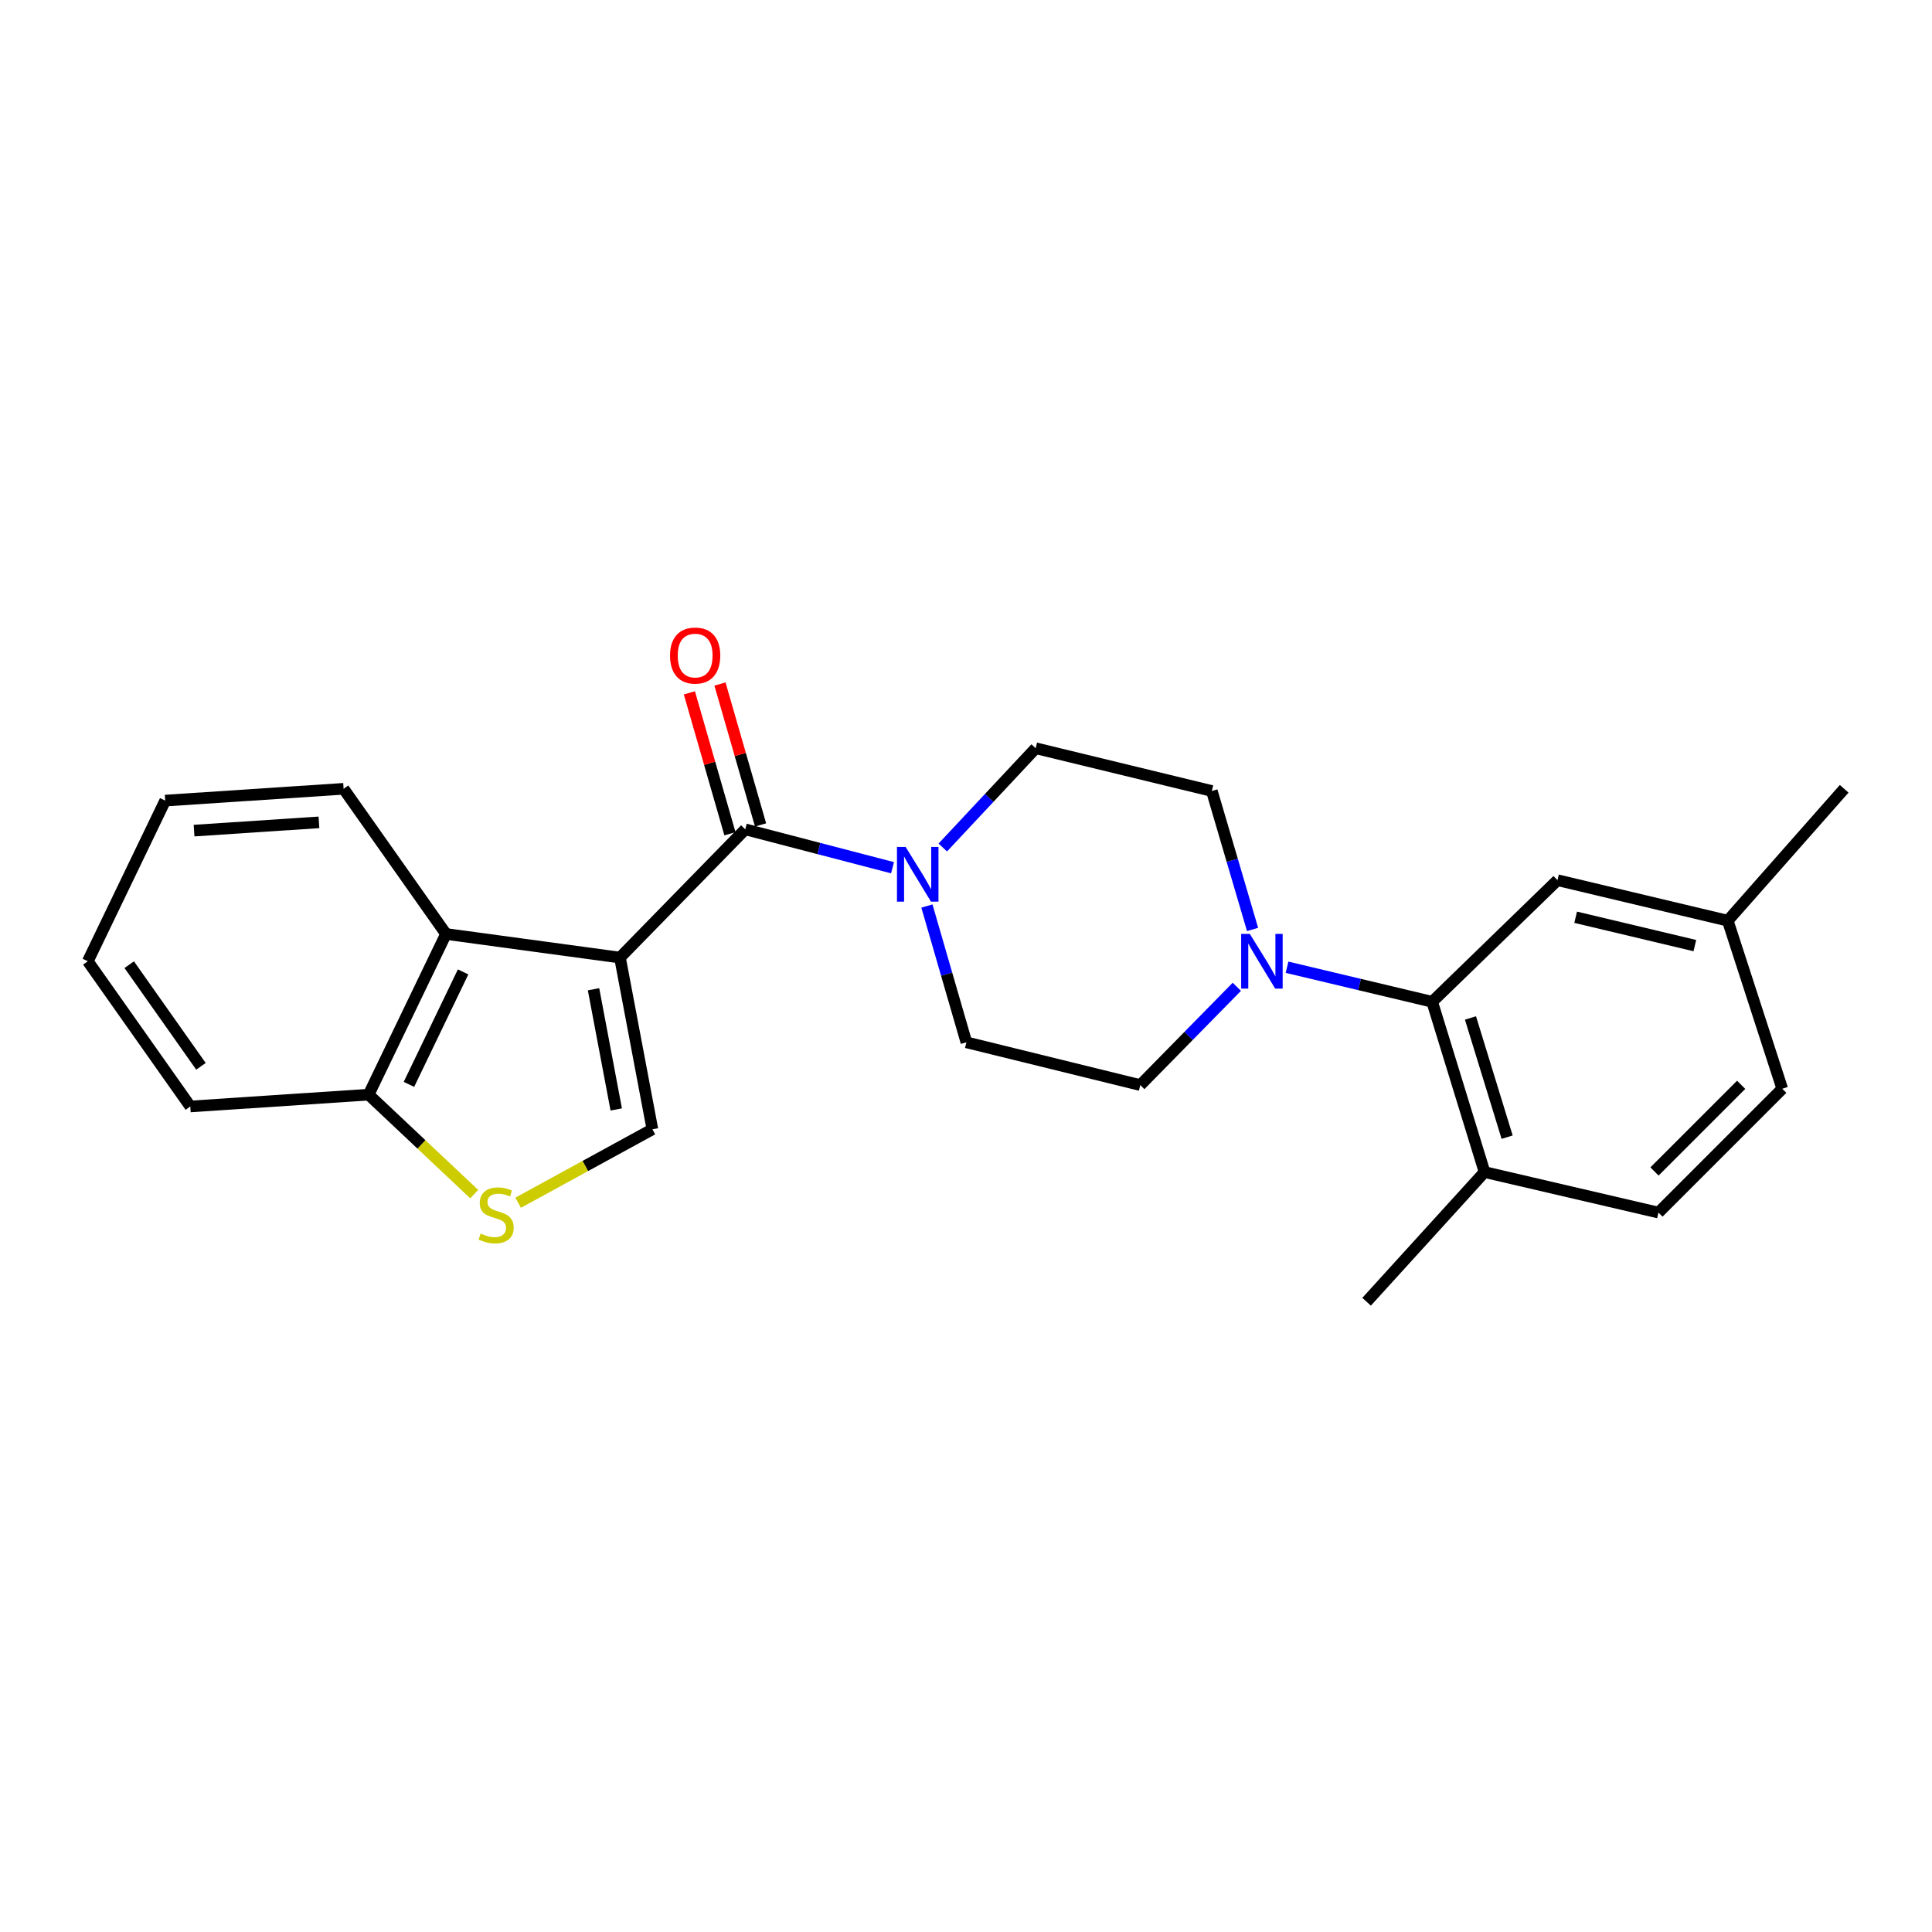 <?xml version='1.0' encoding='iso-8859-1'?>
<svg version='1.1' baseProfile='full'
              xmlns='http://www.w3.org/2000/svg'
                      xmlns:rdkit='http://www.rdkit.org/xml'
                      xmlns:xlink='http://www.w3.org/1999/xlink'
                  xml:space='preserve'
width='1000px' height='1000px' viewBox='0 0 1000 1000'>
<!-- END OF HEADER -->
<rect style='opacity:1.0;fill:#FFFFFF;stroke:none' width='1000' height='1000' x='0' y='0'> </rect>
<path class='bond-0' d='M 320.893,495.646 L 385.743,429.266' style='fill:none;fill-rule:evenodd;stroke:#000000;stroke-width:6px;stroke-linecap:butt;stroke-linejoin:miter;stroke-opacity:1' />
<path class='bond-1' d='M 320.893,495.646 L 337.683,584.521' style='fill:none;fill-rule:evenodd;stroke:#000000;stroke-width:6px;stroke-linecap:butt;stroke-linejoin:miter;stroke-opacity:1' />
<path class='bond-1' d='M 307.211,512.038 L 318.963,574.251' style='fill:none;fill-rule:evenodd;stroke:#000000;stroke-width:6px;stroke-linecap:butt;stroke-linejoin:miter;stroke-opacity:1' />
<path class='bond-3' d='M 320.893,495.646 L 230.854,483.427' style='fill:none;fill-rule:evenodd;stroke:#000000;stroke-width:6px;stroke-linecap:butt;stroke-linejoin:miter;stroke-opacity:1' />
<path class='bond-2' d='M 385.743,429.266 L 423.855,439.199' style='fill:none;fill-rule:evenodd;stroke:#000000;stroke-width:6px;stroke-linecap:butt;stroke-linejoin:miter;stroke-opacity:1' />
<path class='bond-2' d='M 423.855,439.199 L 461.966,449.131' style='fill:none;fill-rule:evenodd;stroke:#0000FF;stroke-width:6px;stroke-linecap:butt;stroke-linejoin:miter;stroke-opacity:1' />
<path class='bond-8' d='M 393.665,426.985 L 383.162,390.521' style='fill:none;fill-rule:evenodd;stroke:#000000;stroke-width:6px;stroke-linecap:butt;stroke-linejoin:miter;stroke-opacity:1' />
<path class='bond-8' d='M 383.162,390.521 L 372.66,354.057' style='fill:none;fill-rule:evenodd;stroke:#FF0000;stroke-width:6px;stroke-linecap:butt;stroke-linejoin:miter;stroke-opacity:1' />
<path class='bond-8' d='M 377.821,431.548 L 367.319,395.084' style='fill:none;fill-rule:evenodd;stroke:#000000;stroke-width:6px;stroke-linecap:butt;stroke-linejoin:miter;stroke-opacity:1' />
<path class='bond-8' d='M 367.319,395.084 L 356.816,358.62' style='fill:none;fill-rule:evenodd;stroke:#FF0000;stroke-width:6px;stroke-linecap:butt;stroke-linejoin:miter;stroke-opacity:1' />
<path class='bond-5' d='M 337.683,584.521 L 302.935,603.528' style='fill:none;fill-rule:evenodd;stroke:#000000;stroke-width:6px;stroke-linecap:butt;stroke-linejoin:miter;stroke-opacity:1' />
<path class='bond-5' d='M 302.935,603.528 L 268.188,622.535' style='fill:none;fill-rule:evenodd;stroke:#CCCC00;stroke-width:6px;stroke-linecap:butt;stroke-linejoin:miter;stroke-opacity:1' />
<path class='bond-10' d='M 479.769,468.955 L 489.985,504.229' style='fill:none;fill-rule:evenodd;stroke:#0000FF;stroke-width:6px;stroke-linecap:butt;stroke-linejoin:miter;stroke-opacity:1' />
<path class='bond-10' d='M 489.985,504.229 L 500.202,539.502' style='fill:none;fill-rule:evenodd;stroke:#000000;stroke-width:6px;stroke-linecap:butt;stroke-linejoin:miter;stroke-opacity:1' />
<path class='bond-11' d='M 487.986,438.666 L 512.024,412.977' style='fill:none;fill-rule:evenodd;stroke:#0000FF;stroke-width:6px;stroke-linecap:butt;stroke-linejoin:miter;stroke-opacity:1' />
<path class='bond-11' d='M 512.024,412.977 L 536.061,387.288' style='fill:none;fill-rule:evenodd;stroke:#000000;stroke-width:6px;stroke-linecap:butt;stroke-linejoin:miter;stroke-opacity:1' />
<path class='bond-7' d='M 230.854,483.427 L 190.799,566.596' style='fill:none;fill-rule:evenodd;stroke:#000000;stroke-width:6px;stroke-linecap:butt;stroke-linejoin:miter;stroke-opacity:1' />
<path class='bond-7' d='M 239.7,503.056 L 211.662,561.275' style='fill:none;fill-rule:evenodd;stroke:#000000;stroke-width:6px;stroke-linecap:butt;stroke-linejoin:miter;stroke-opacity:1' />
<path class='bond-18' d='M 230.854,483.427 L 177.847,408.281' style='fill:none;fill-rule:evenodd;stroke:#000000;stroke-width:6px;stroke-linecap:butt;stroke-linejoin:miter;stroke-opacity:1' />
<path class='bond-4' d='M 648.326,481.085 L 637.786,445.251' style='fill:none;fill-rule:evenodd;stroke:#0000FF;stroke-width:6px;stroke-linecap:butt;stroke-linejoin:miter;stroke-opacity:1' />
<path class='bond-4' d='M 637.786,445.251 L 627.245,409.417' style='fill:none;fill-rule:evenodd;stroke:#000000;stroke-width:6px;stroke-linecap:butt;stroke-linejoin:miter;stroke-opacity:1' />
<path class='bond-6' d='M 666.172,500.639 L 703.732,509.583' style='fill:none;fill-rule:evenodd;stroke:#0000FF;stroke-width:6px;stroke-linecap:butt;stroke-linejoin:miter;stroke-opacity:1' />
<path class='bond-6' d='M 703.732,509.583 L 741.292,518.526' style='fill:none;fill-rule:evenodd;stroke:#000000;stroke-width:6px;stroke-linecap:butt;stroke-linejoin:miter;stroke-opacity:1' />
<path class='bond-26' d='M 640.181,510.764 L 615.197,536.202' style='fill:none;fill-rule:evenodd;stroke:#0000FF;stroke-width:6px;stroke-linecap:butt;stroke-linejoin:miter;stroke-opacity:1' />
<path class='bond-26' d='M 615.197,536.202 L 590.213,561.641' style='fill:none;fill-rule:evenodd;stroke:#000000;stroke-width:6px;stroke-linecap:butt;stroke-linejoin:miter;stroke-opacity:1' />
<path class='bond-24' d='M 245.457,618.075 L 218.128,592.336' style='fill:none;fill-rule:evenodd;stroke:#CCCC00;stroke-width:6px;stroke-linecap:butt;stroke-linejoin:miter;stroke-opacity:1' />
<path class='bond-24' d='M 218.128,592.336 L 190.799,566.596' style='fill:none;fill-rule:evenodd;stroke:#000000;stroke-width:6px;stroke-linecap:butt;stroke-linejoin:miter;stroke-opacity:1' />
<path class='bond-9' d='M 741.292,518.526 L 768.395,606.66' style='fill:none;fill-rule:evenodd;stroke:#000000;stroke-width:6px;stroke-linecap:butt;stroke-linejoin:miter;stroke-opacity:1' />
<path class='bond-9' d='M 761.116,526.9 L 780.088,588.594' style='fill:none;fill-rule:evenodd;stroke:#000000;stroke-width:6px;stroke-linecap:butt;stroke-linejoin:miter;stroke-opacity:1' />
<path class='bond-14' d='M 741.292,518.526 L 806.151,455.582' style='fill:none;fill-rule:evenodd;stroke:#000000;stroke-width:6px;stroke-linecap:butt;stroke-linejoin:miter;stroke-opacity:1' />
<path class='bond-19' d='M 190.799,566.596 L 98.498,572.706' style='fill:none;fill-rule:evenodd;stroke:#000000;stroke-width:6px;stroke-linecap:butt;stroke-linejoin:miter;stroke-opacity:1' />
<path class='bond-15' d='M 768.395,606.66 L 858.406,627.627' style='fill:none;fill-rule:evenodd;stroke:#000000;stroke-width:6px;stroke-linecap:butt;stroke-linejoin:miter;stroke-opacity:1' />
<path class='bond-20' d='M 768.395,606.66 L 707.346,673.782' style='fill:none;fill-rule:evenodd;stroke:#000000;stroke-width:6px;stroke-linecap:butt;stroke-linejoin:miter;stroke-opacity:1' />
<path class='bond-13' d='M 500.202,539.502 L 590.213,561.641' style='fill:none;fill-rule:evenodd;stroke:#000000;stroke-width:6px;stroke-linecap:butt;stroke-linejoin:miter;stroke-opacity:1' />
<path class='bond-12' d='M 536.061,387.288 L 627.245,409.417' style='fill:none;fill-rule:evenodd;stroke:#000000;stroke-width:6px;stroke-linecap:butt;stroke-linejoin:miter;stroke-opacity:1' />
<path class='bond-16' d='M 806.151,455.582 L 894.284,476.548' style='fill:none;fill-rule:evenodd;stroke:#000000;stroke-width:6px;stroke-linecap:butt;stroke-linejoin:miter;stroke-opacity:1' />
<path class='bond-16' d='M 815.555,474.766 L 877.249,489.443' style='fill:none;fill-rule:evenodd;stroke:#000000;stroke-width:6px;stroke-linecap:butt;stroke-linejoin:miter;stroke-opacity:1' />
<path class='bond-27' d='M 858.406,627.627 L 922.496,563.537' style='fill:none;fill-rule:evenodd;stroke:#000000;stroke-width:6px;stroke-linecap:butt;stroke-linejoin:miter;stroke-opacity:1' />
<path class='bond-27' d='M 856.361,606.355 L 901.224,561.492' style='fill:none;fill-rule:evenodd;stroke:#000000;stroke-width:6px;stroke-linecap:butt;stroke-linejoin:miter;stroke-opacity:1' />
<path class='bond-17' d='M 894.284,476.548 L 922.496,563.537' style='fill:none;fill-rule:evenodd;stroke:#000000;stroke-width:6px;stroke-linecap:butt;stroke-linejoin:miter;stroke-opacity:1' />
<path class='bond-21' d='M 894.284,476.548 L 954.545,408.281' style='fill:none;fill-rule:evenodd;stroke:#000000;stroke-width:6px;stroke-linecap:butt;stroke-linejoin:miter;stroke-opacity:1' />
<path class='bond-22' d='M 177.847,408.281 L 85.51,414.391' style='fill:none;fill-rule:evenodd;stroke:#000000;stroke-width:6px;stroke-linecap:butt;stroke-linejoin:miter;stroke-opacity:1' />
<path class='bond-22' d='M 165.085,425.649 L 100.449,429.926' style='fill:none;fill-rule:evenodd;stroke:#000000;stroke-width:6px;stroke-linecap:butt;stroke-linejoin:miter;stroke-opacity:1' />
<path class='bond-25' d='M 98.498,572.706 L 45.455,497.542' style='fill:none;fill-rule:evenodd;stroke:#000000;stroke-width:6px;stroke-linecap:butt;stroke-linejoin:miter;stroke-opacity:1' />
<path class='bond-25' d='M 104.012,551.925 L 66.882,499.31' style='fill:none;fill-rule:evenodd;stroke:#000000;stroke-width:6px;stroke-linecap:butt;stroke-linejoin:miter;stroke-opacity:1' />
<path class='bond-23' d='M 85.51,414.391 L 45.455,497.542' style='fill:none;fill-rule:evenodd;stroke:#000000;stroke-width:6px;stroke-linecap:butt;stroke-linejoin:miter;stroke-opacity:1' />
<path  class='atom-3' d='M 468.753 438.372
L 478.033 453.372
Q 478.953 454.852, 480.433 457.532
Q 481.913 460.212, 481.993 460.372
L 481.993 438.372
L 485.753 438.372
L 485.753 466.692
L 481.873 466.692
L 471.913 450.292
Q 470.753 448.372, 469.513 446.172
Q 468.313 443.972, 467.953 443.292
L 467.953 466.692
L 464.273 466.692
L 464.273 438.372
L 468.753 438.372
' fill='#0000FF'/>
<path  class='atom-5' d='M 646.907 483.382
L 656.187 498.382
Q 657.107 499.862, 658.587 502.542
Q 660.067 505.222, 660.147 505.382
L 660.147 483.382
L 663.907 483.382
L 663.907 511.702
L 660.027 511.702
L 650.067 495.302
Q 648.907 493.382, 647.667 491.182
Q 646.467 488.982, 646.107 488.302
L 646.107 511.702
L 642.427 511.702
L 642.427 483.382
L 646.907 483.382
' fill='#0000FF'/>
<path  class='atom-6' d='M 248.803 638.482
Q 249.123 638.602, 250.443 639.162
Q 251.763 639.722, 253.203 640.082
Q 254.683 640.402, 256.123 640.402
Q 258.803 640.402, 260.363 639.122
Q 261.923 637.802, 261.923 635.522
Q 261.923 633.962, 261.123 633.002
Q 260.363 632.042, 259.163 631.522
Q 257.963 631.002, 255.963 630.402
Q 253.443 629.642, 251.923 628.922
Q 250.443 628.202, 249.363 626.682
Q 248.323 625.162, 248.323 622.602
Q 248.323 619.042, 250.723 616.842
Q 253.163 614.642, 257.963 614.642
Q 261.243 614.642, 264.963 616.202
L 264.043 619.282
Q 260.643 617.882, 258.083 617.882
Q 255.323 617.882, 253.803 619.042
Q 252.283 620.162, 252.323 622.122
Q 252.323 623.642, 253.083 624.562
Q 253.883 625.482, 255.003 626.002
Q 256.163 626.522, 258.083 627.122
Q 260.643 627.922, 262.163 628.722
Q 263.683 629.522, 264.763 631.162
Q 265.883 632.762, 265.883 635.522
Q 265.883 639.442, 263.243 641.562
Q 260.643 643.642, 256.283 643.642
Q 253.763 643.642, 251.843 643.082
Q 249.963 642.562, 247.723 641.642
L 248.803 638.482
' fill='#CCCC00'/>
<path  class='atom-9' d='M 346.812 339.316
Q 346.812 332.516, 350.172 328.716
Q 353.532 324.916, 359.812 324.916
Q 366.092 324.916, 369.452 328.716
Q 372.812 332.516, 372.812 339.316
Q 372.812 346.196, 369.412 350.116
Q 366.012 353.996, 359.812 353.996
Q 353.572 353.996, 350.172 350.116
Q 346.812 346.236, 346.812 339.316
M 359.812 350.796
Q 364.132 350.796, 366.452 347.916
Q 368.812 344.996, 368.812 339.316
Q 368.812 333.756, 366.452 330.956
Q 364.132 328.116, 359.812 328.116
Q 355.492 328.116, 353.132 330.916
Q 350.812 333.716, 350.812 339.316
Q 350.812 345.036, 353.132 347.916
Q 355.492 350.796, 359.812 350.796
' fill='#FF0000'/>
</svg>
